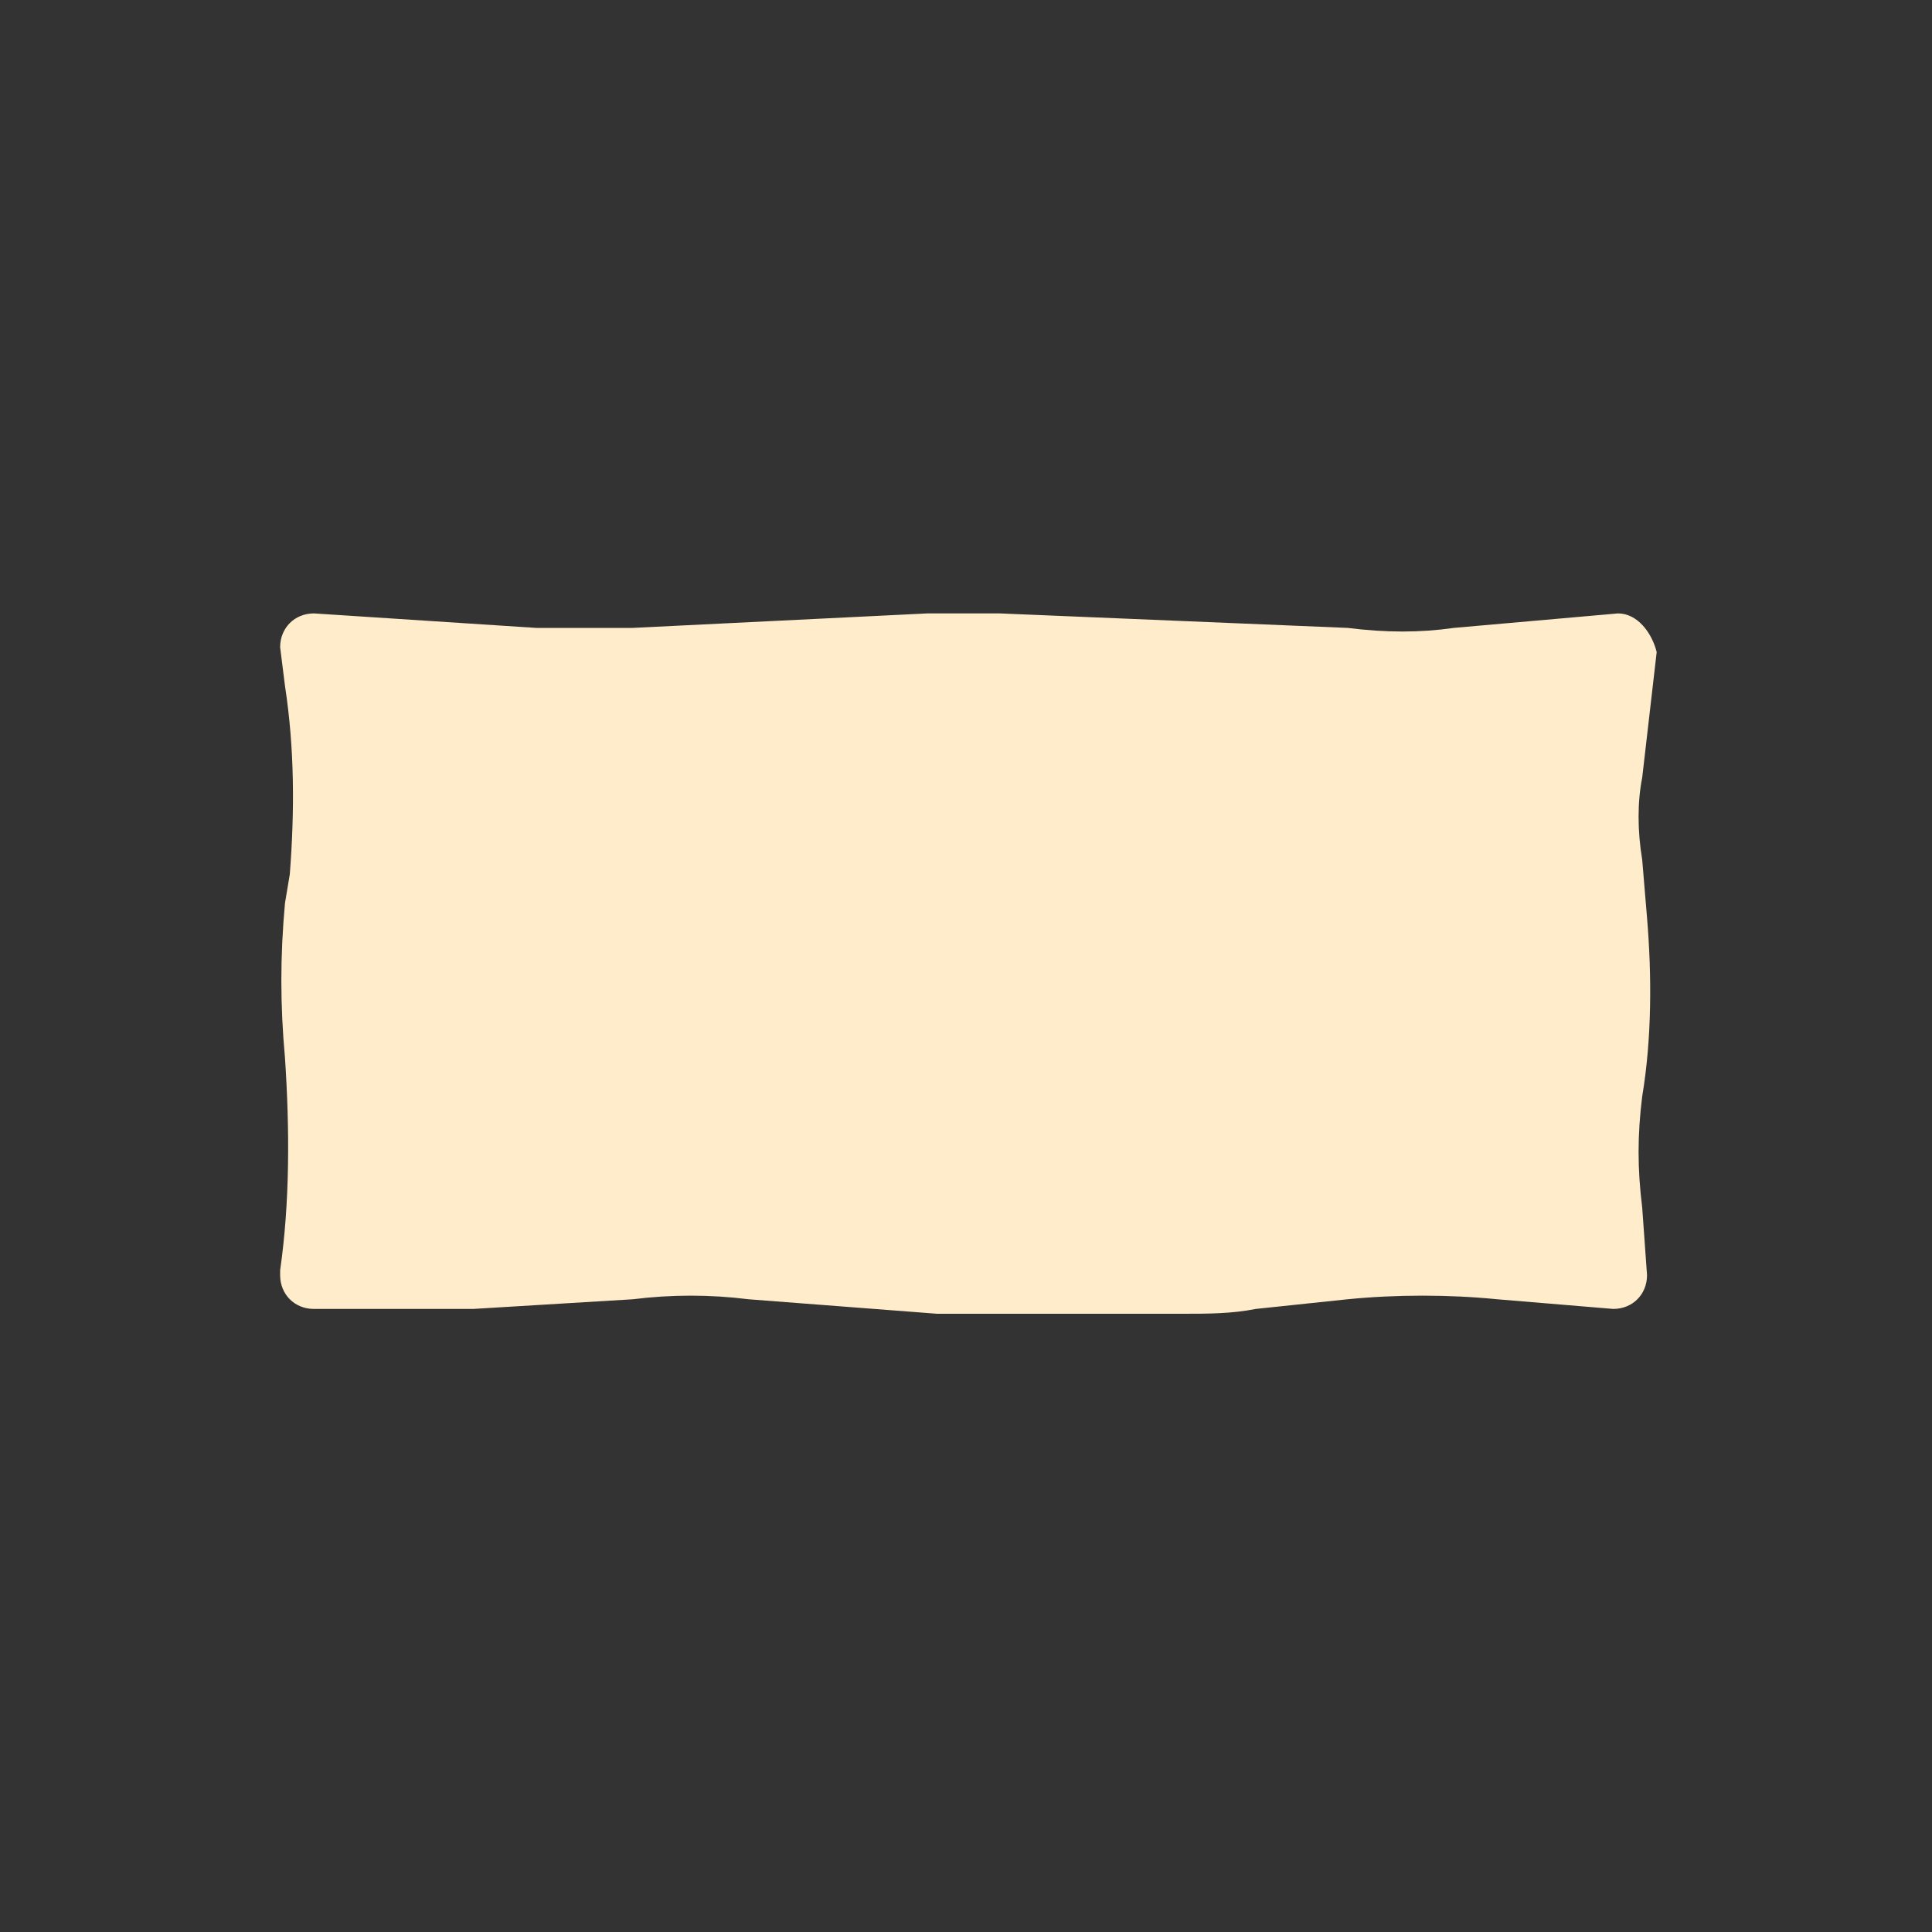 <?xml version="1.0" encoding="utf-8"?>
<!-- Generator: Adobe Illustrator 25.0.0, SVG Export Plug-In . SVG Version: 6.00 Build 0)  -->
<svg version="1.1" xmlns="http://www.w3.org/2000/svg" xmlns:xlink="http://www.w3.org/1999/xlink" x="0px" y="0px" width="40px"
	 height="40px" viewBox="0 0 40 40" enable-background="new 0 0 40 40" xml:space="preserve">
<rect x="0" y="0" width="40" height="40" fill="#333333" stroke="none"/>
<g id="template_app">
</g>
<g id="icones">
	<g>
		<path fill="#FFECCA" d="M33.5,12.7L30.1,13c-0.7,0.1-1.4,0.1-2.2,0l-7.2-0.3c-0.5,0-1,0-1.5,0l-6.1,0.3c-0.7,0-1.3,0-2,0l-4.6-0.3
			c-0.4,0-0.7,0.3-0.7,0.7l0.1,0.8c0.2,1.3,0.2,2.6,0.1,3.9l-0.1,0.6c-0.1,1.1-0.1,2.1,0,3.2l0,0c0.1,1.5,0.1,3-0.1,4.4l0,0.1
			c0,0.4,0.3,0.7,0.7,0.7h2c0.4,0,0.8,0,1.3,0l3.3-0.2c0.8-0.1,1.6-0.1,2.4,0l3.9,0.3c0.4,0,0.8,0,1.1,0h4c0.5,0,1,0,1.5-0.1
			l1.9-0.2c1-0.1,2.1-0.1,3.1,0l2.4,0.2c0.4,0,0.7-0.3,0.7-0.7L34,25c-0.1-0.8-0.1-1.5,0-2.3v0c0.2-1.2,0.2-2.5,0.1-3.7l-0.1-1.2
			c-0.1-0.6-0.1-1.2,0-1.7l0.3-2.6C34.2,13.1,33.9,12.7,33.5,12.7z"/>
	</g>
</g>
</svg>
